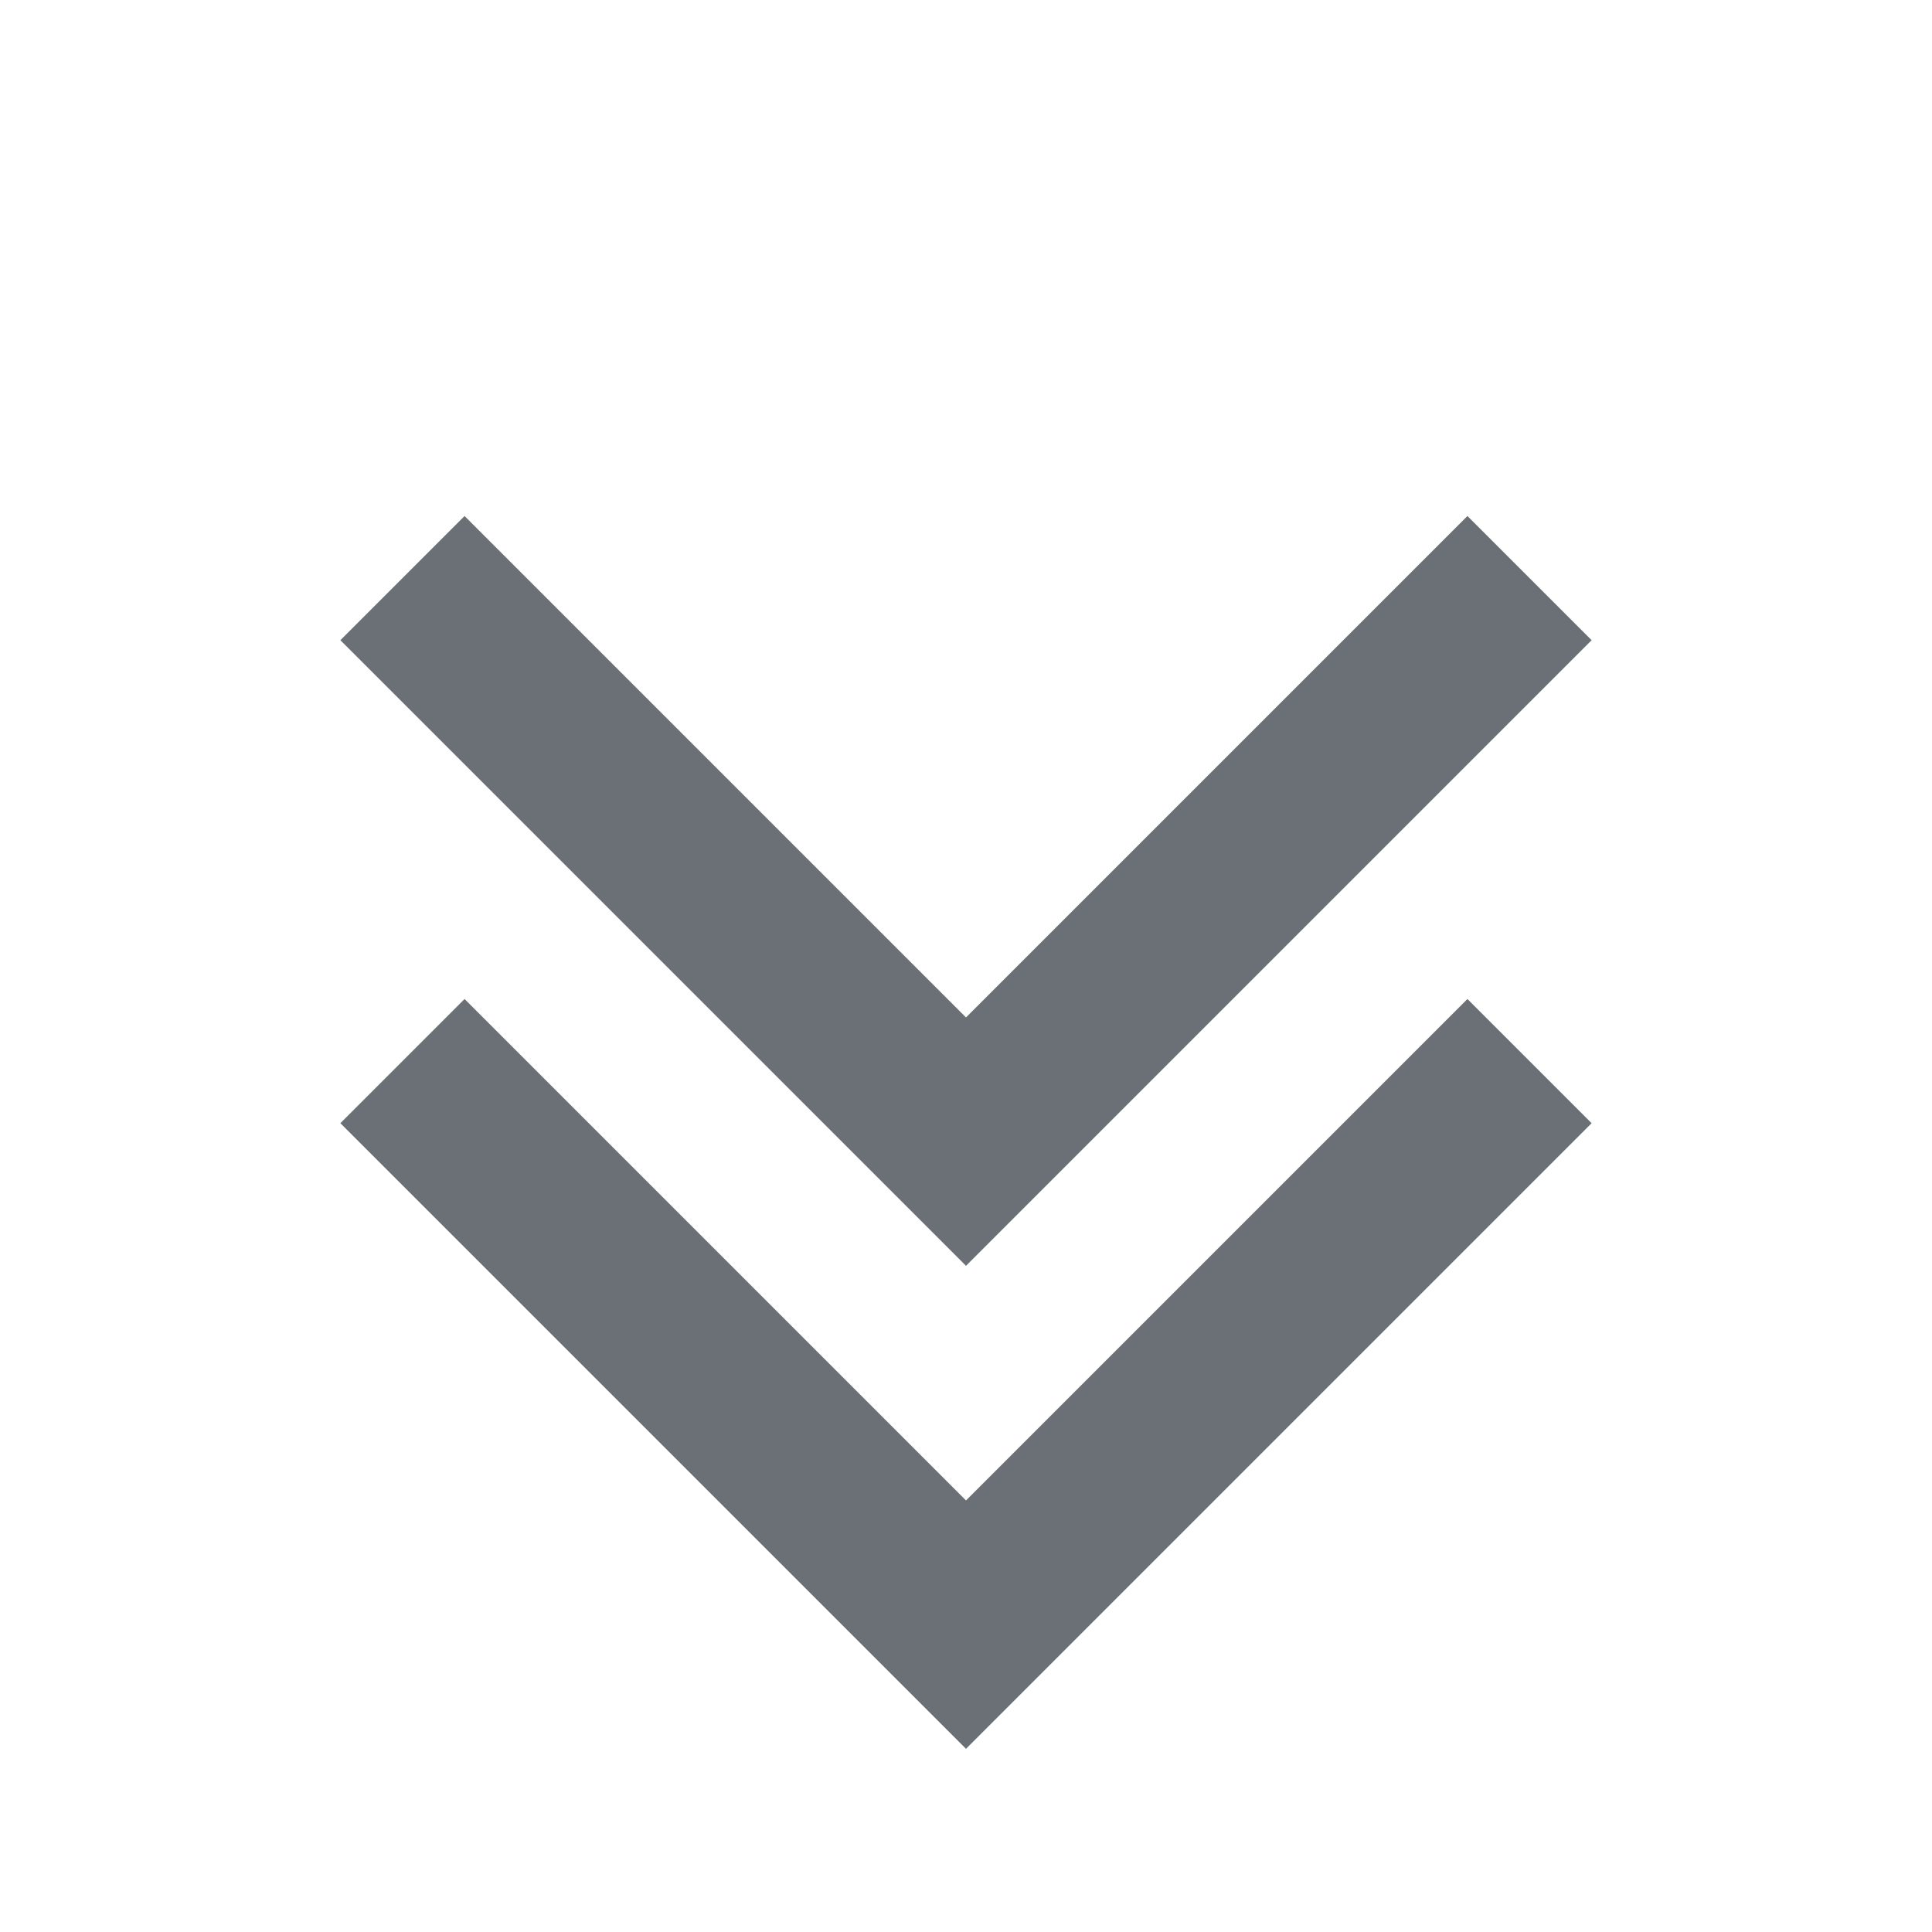 <svg width="22" height="22" viewBox="0 0 22 22" fill="none" xmlns="http://www.w3.org/2000/svg">
<path d="M17.417 12.083L11 18.5L4.583 12.083" stroke="#6B7076" stroke-width="2"/>
<path d="M17.417 6.583L11 13L4.583 6.583" stroke="#6B7076" stroke-width="2"/>
</svg>
